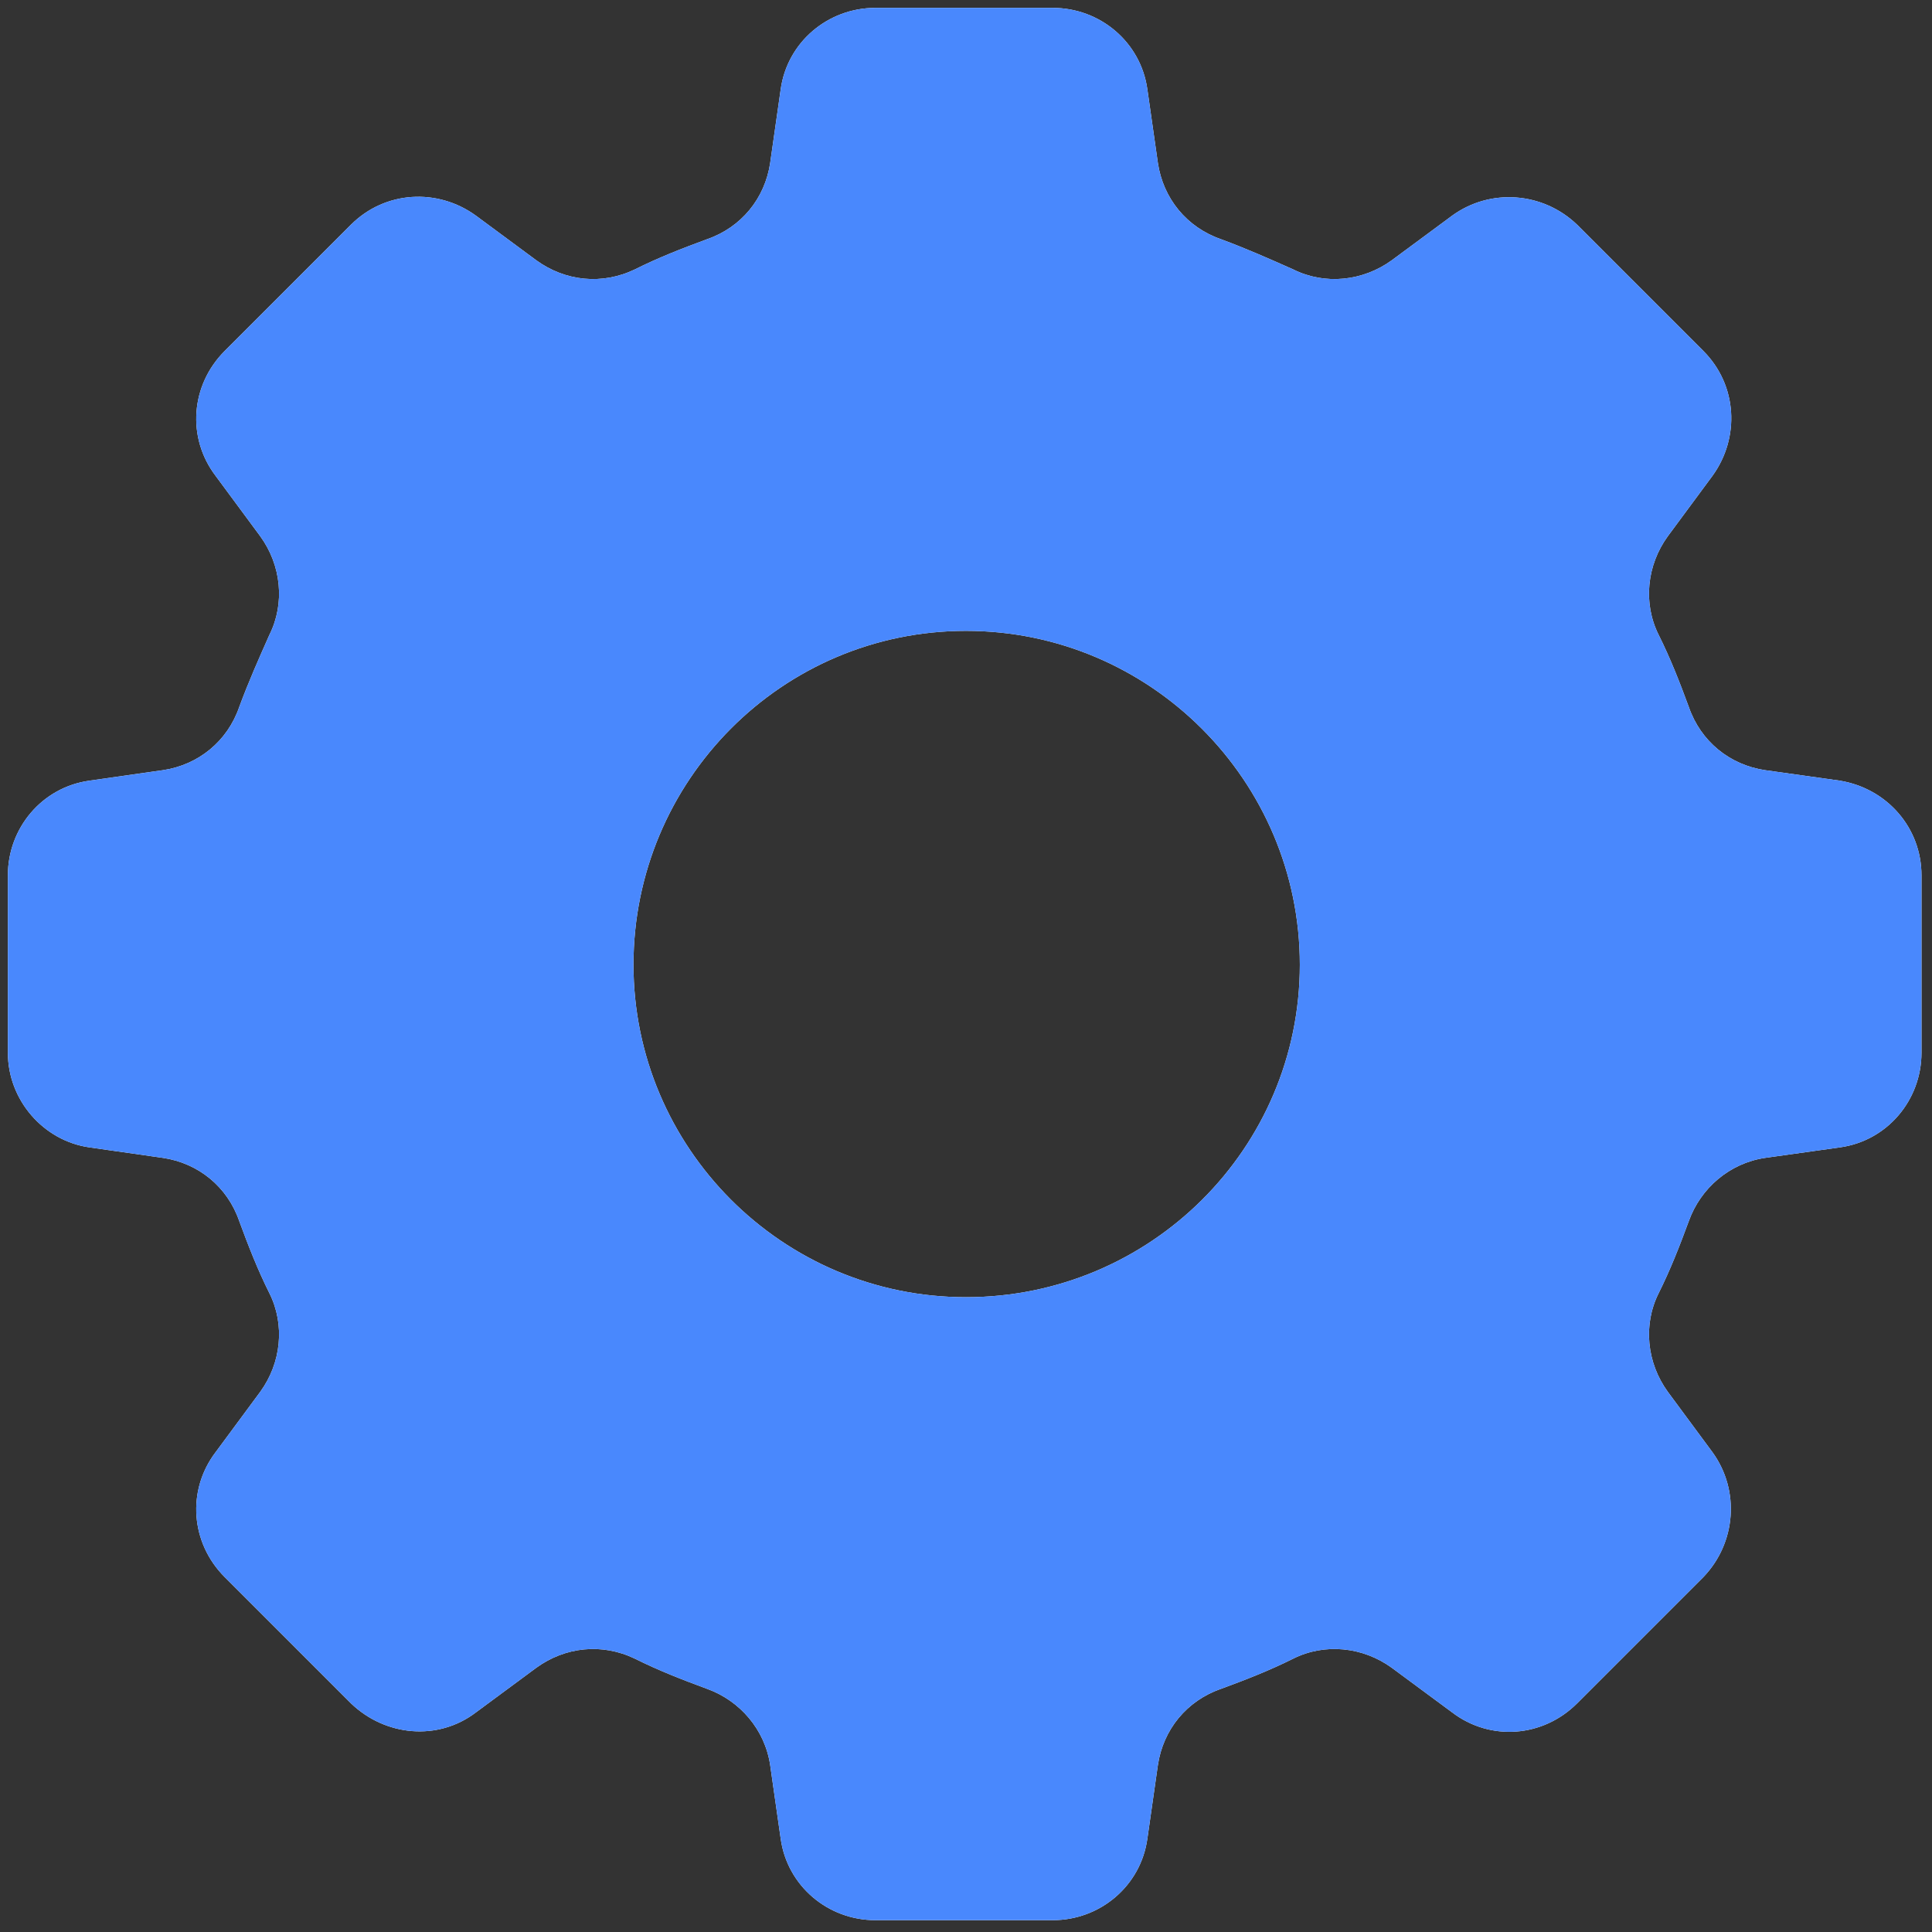 <?xml version="1.0" encoding="UTF-8"?>
<svg width="147px" height="147px" viewBox="0 0 147 147" version="1.1" xmlns="http://www.w3.org/2000/svg" xmlns:xlink="http://www.w3.org/1999/xlink">
    <rect x="0" y="0" width="147" height="147" fill="#333333" stroke="none"/>
    <!-- Generator: Sketch 51.2 (57519) - http://www.bohemiancoding.com/sketch -->
    <title>Cog_Wheel</title>
    <desc>Created with Sketch.</desc>
    <defs></defs>
    <g id="Page-1" stroke="none" stroke-width="1" fill="none" fill-rule="evenodd">
        <g id="Cog_Wheel" fill-rule="nonzero">
            <path d="M140,59.4 L134.3,58.6 C131.6,58.2 129.4,56.4 128.5,53.8 C127.8,51.9 127.1,50.1 126.2,48.3 C125,45.9 125.3,43 126.9,40.8 L130.3,36.2 C132.4,33.3 132.2,29.3 129.6,26.7 L120,17.1 C117.4,14.6 113.4,14.3 110.5,16.4 L105.9,19.8 C103.7,21.4 100.8,21.7 98.4,20.5 C96.6,19.7 94.8,18.9 92.9,18.2 C90.3,17.3 88.5,15.1 88.1,12.4 L87.3,6.8 C86.8,3.2 83.7,0.6 80.1,0.6 L66.6,0.6 C63,0.6 59.9,3.2 59.4,6.8 L58.6,12.4 C58.2,15.1 56.4,17.3 53.8,18.2 C51.9,18.9 50.1,19.6 48.3,20.5 C45.8,21.7 43,21.4 40.8,19.8 L36.2,16.4 C33.3,14.3 29.3,14.5 26.7,17.1 L17.1,26.7 C14.5,29.3 14.2,33.3 16.4,36.2 L19.8,40.8 C21.4,43 21.7,45.9 20.5,48.3 C19.7,50.1 18.9,51.9 18.2,53.8 C17.3,56.4 15.1,58.2 12.4,58.6 L6.8,59.4 C3.2,59.9 0.6,63 0.6,66.6 L0.6,80.1 C0.6,83.7 3.3,86.8 6.8,87.3 L12.4,88.1 C15.1,88.5 17.3,90.3 18.2,92.9 C18.9,94.8 19.6,96.6 20.5,98.4 C21.7,100.8 21.4,103.7 19.8,105.9 L16.4,110.5 C14.2,113.4 14.5,117.4 17.1,120 L26.7,129.6 C29.3,132.1 33.3,132.5 36.2,130.3 L40.8,126.9 C43,125.3 45.8,125 48.3,126.2 C50.1,127.1 51.9,127.8 53.8,128.5 C56.3,129.4 58.2,131.6 58.6,134.3 L59.4,139.9 C59.9,143.5 63,146.1 66.6,146.1 L80.1,146.1 C83.7,146.1 86.8,143.5 87.3,139.9 L88.1,134.3 C88.5,131.6 90.3,129.4 92.9,128.5 C94.8,127.8 96.6,127.1 98.4,126.2 C100.8,125 103.7,125.3 105.9,126.9 L110.5,130.3 C113.4,132.5 117.4,132.2 120,129.6 L129.6,120 C132.1,117.4 132.4,113.4 130.3,110.5 L126.9,105.9 C125.3,103.7 125,100.8 126.2,98.4 C127.1,96.6 127.8,94.8 128.5,92.9 C129.4,90.4 131.6,88.5 134.3,88.1 L140,87.3 C143.6,86.8 146.2,83.7 146.2,80.1 L146.2,66.6 C146.2,63 143.6,60 140,59.4 Z M73.5,98.7 C59.5,98.7 48.2,87.3 48.2,73.4 C48.2,59.4 59.5,48 73.5,48 C87.5,48 98.9,59.4 98.9,73.4 C98.9,87.4 87.5,98.7 73.5,98.7 Z" id="Shape" fill="#FFFFFF"></path>
            <path d="M140,59.4 L134.3,58.6 C131.6,58.2 129.4,56.4 128.5,53.8 C127.8,51.9 127.1,50.1 126.2,48.3 C125,45.9 125.3,43 126.9,40.8 L130.3,36.2 C132.4,33.3 132.2,29.3 129.6,26.7 L120,17.1 C117.4,14.6 113.4,14.3 110.5,16.4 L105.9,19.8 C103.7,21.4 100.8,21.7 98.4,20.5 C96.6,19.7 94.8,18.9 92.9,18.2 C90.3,17.3 88.5,15.1 88.1,12.4 L87.3,6.8 C86.8,3.2 83.7,0.6 80.1,0.6 L66.6,0.6 C63,0.6 59.9,3.2 59.4,6.8 L58.6,12.4 C58.2,15.1 56.4,17.3 53.8,18.2 C51.9,18.9 50.1,19.6 48.3,20.5 C45.8,21.7 43,21.4 40.8,19.8 L36.2,16.4 C33.3,14.3 29.3,14.5 26.7,17.1 L17.1,26.7 C14.5,29.3 14.2,33.3 16.4,36.2 L19.8,40.8 C21.4,43 21.7,45.9 20.5,48.3 C19.7,50.1 18.9,51.9 18.2,53.8 C17.3,56.4 15.1,58.2 12.4,58.6 L6.8,59.4 C3.2,59.9 0.6,63 0.6,66.6 L0.6,80.1 C0.6,83.7 3.3,86.8 6.8,87.3 L12.4,88.1 C15.1,88.5 17.3,90.3 18.2,92.9 C18.9,94.8 19.6,96.6 20.5,98.4 C21.7,100.8 21.4,103.7 19.8,105.9 L16.4,110.5 C14.2,113.4 14.5,117.4 17.1,120 L26.7,129.6 C29.3,132.1 33.3,132.5 36.2,130.3 L40.8,126.9 C43,125.3 45.8,125 48.3,126.2 C50.1,127.1 51.9,127.8 53.8,128.5 C56.3,129.4 58.2,131.6 58.6,134.3 L59.4,139.9 C59.9,143.5 63,146.1 66.6,146.1 L80.1,146.1 C83.7,146.1 86.8,143.5 87.3,139.9 L88.1,134.3 C88.5,131.6 90.3,129.4 92.9,128.5 C94.8,127.8 96.6,127.1 98.4,126.2 C100.8,125 103.7,125.3 105.9,126.9 L110.5,130.3 C113.4,132.5 117.4,132.2 120,129.6 L129.6,120 C132.1,117.4 132.4,113.4 130.3,110.5 L126.9,105.9 C125.3,103.7 125,100.8 126.2,98.4 C127.1,96.6 127.8,94.8 128.5,92.9 C129.4,90.4 131.6,88.5 134.3,88.1 L140,87.3 C143.6,86.8 146.2,83.7 146.2,80.1 L146.2,66.6 C146.2,63 143.6,60 140,59.4 Z M73.5,98.7 C59.5,98.7 48.2,87.3 48.2,73.4 C48.2,59.4 59.5,48 73.5,48 C87.5,48 98.9,59.4 98.9,73.4 C98.9,87.4 87.5,98.7 73.5,98.7 Z" id="Shape" fill="#4988FD"></path>
        </g>
    </g>
</svg>